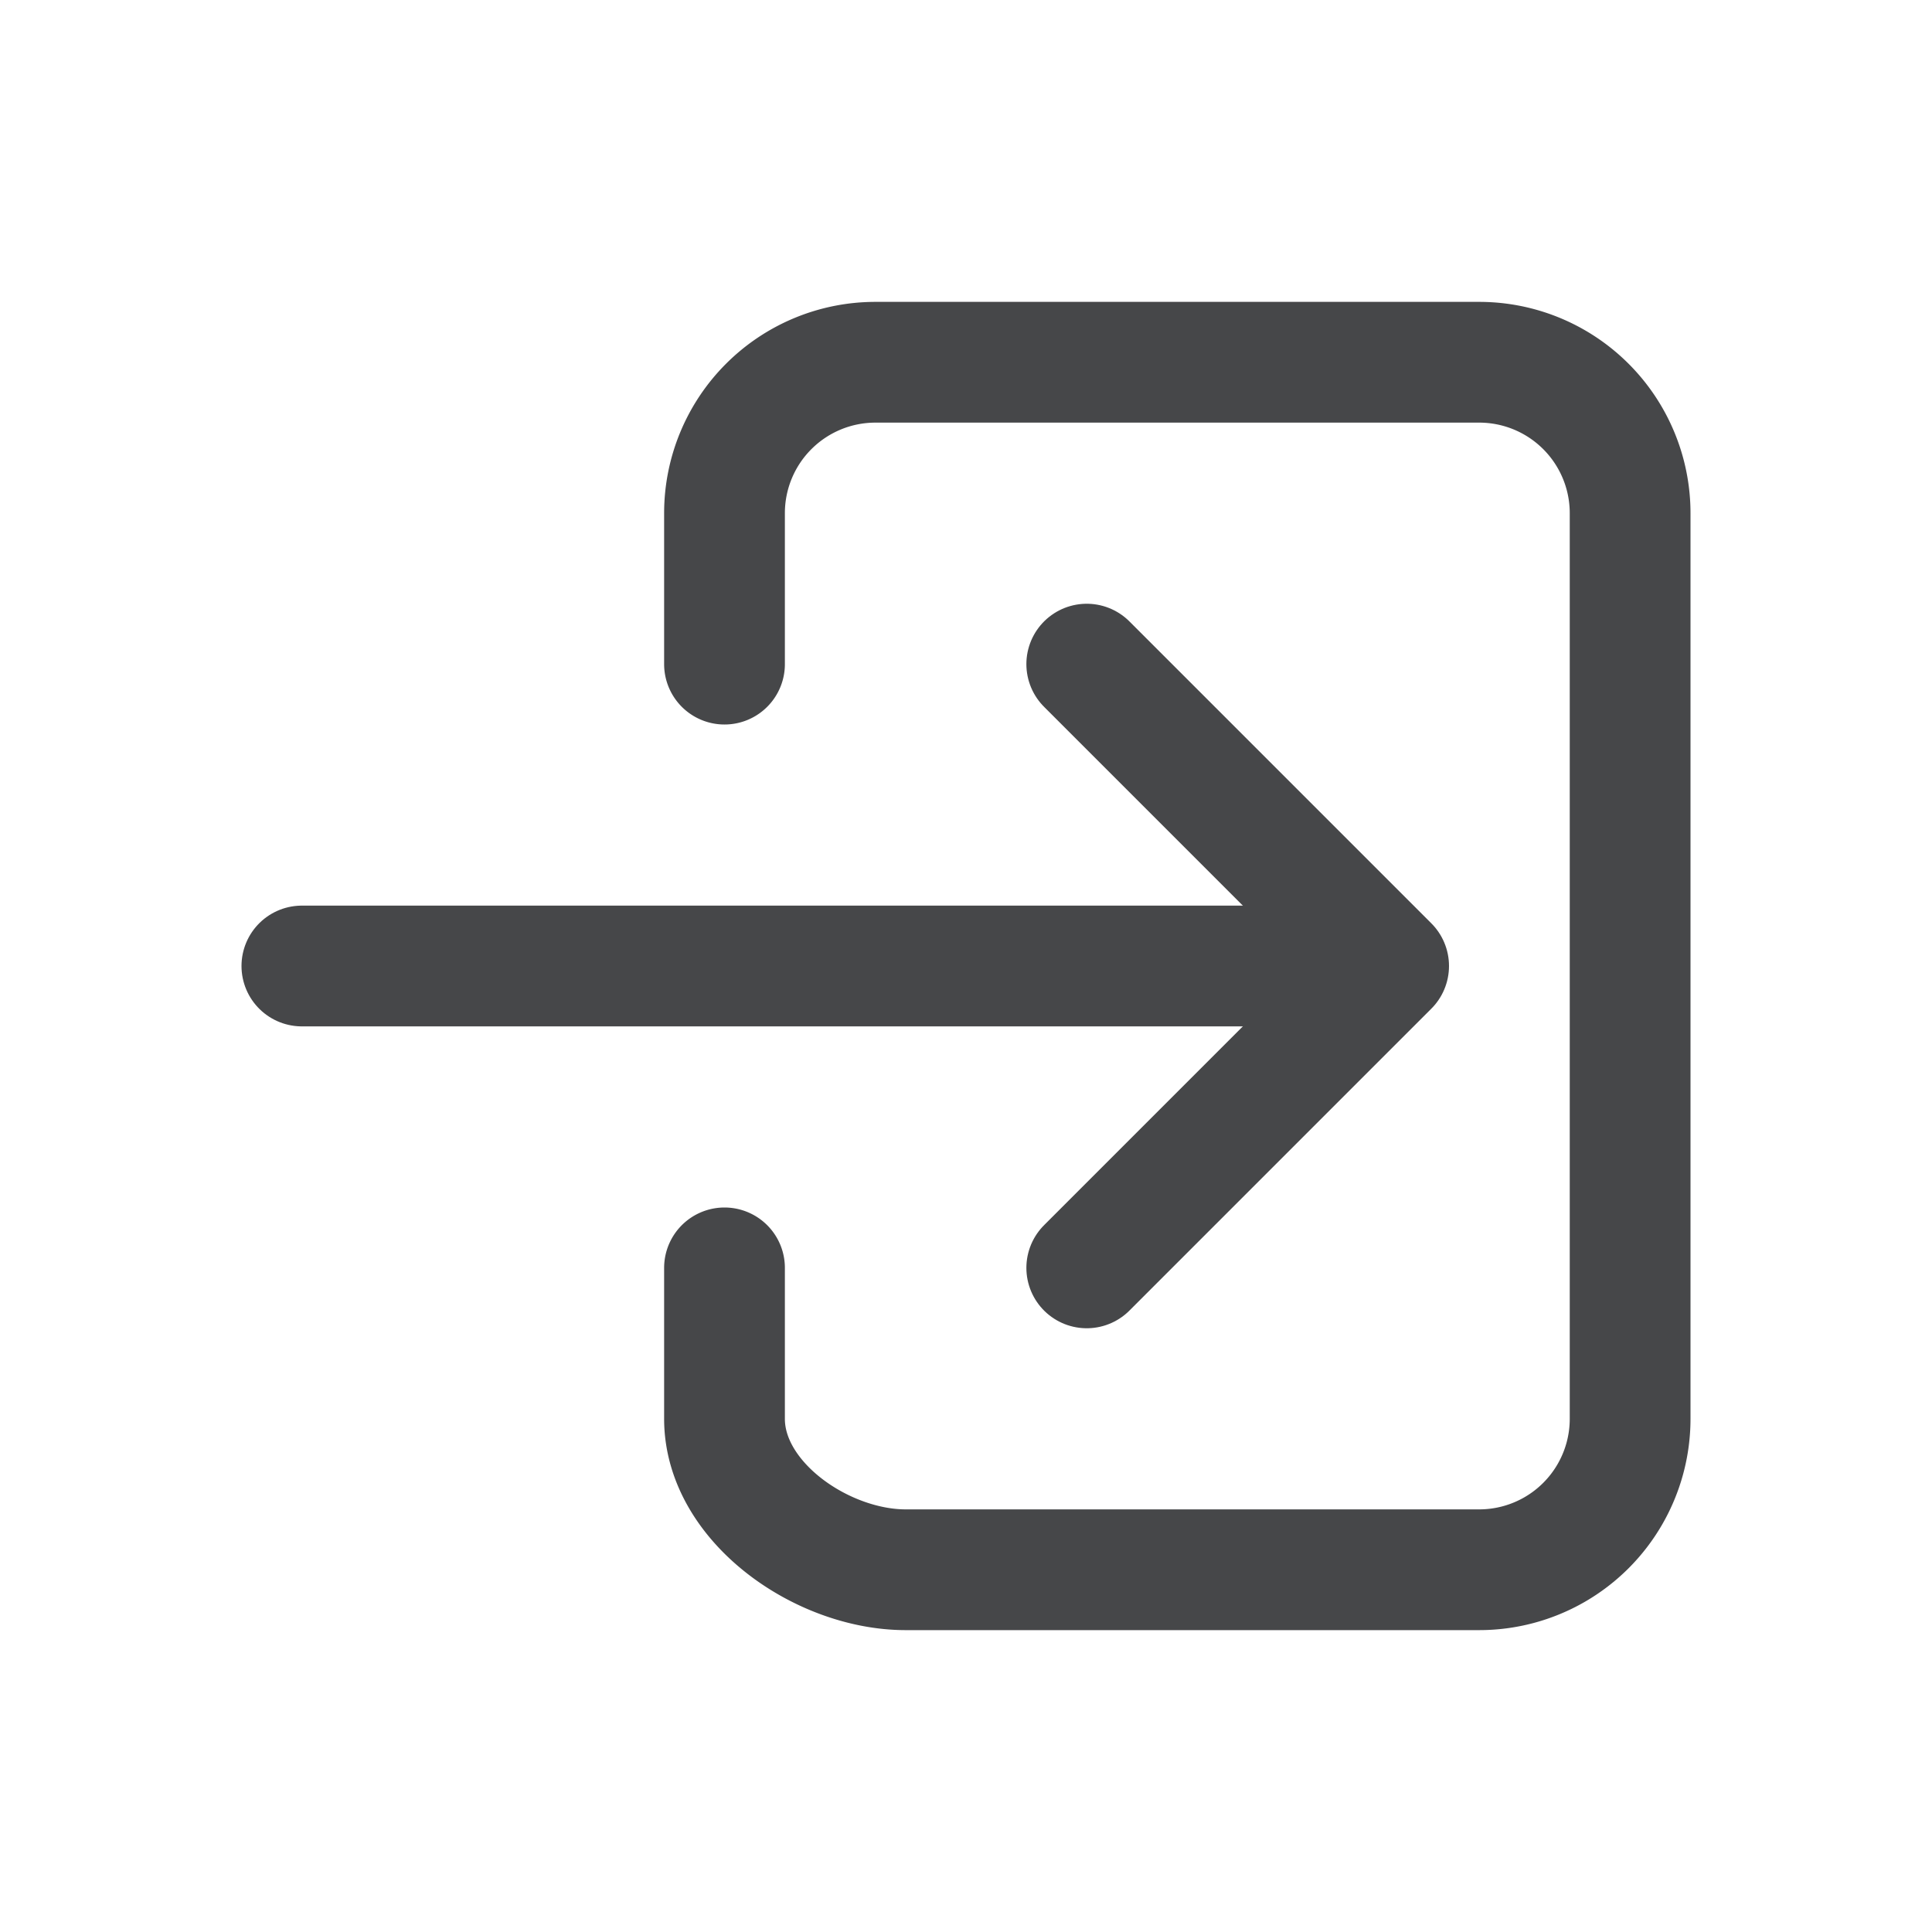 <svg xmlns="http://www.w3.org/2000/svg" width="512" height="512" viewBox="0 0 512 512">
<title>ionicons-v5-o</title>
<path d="M192,176V136a40,40,0,0,1,40-40H392a40,40,0,0,1,40,40V376a40,40,0,0,1-40,40H240c-22.09,0-48-17.91-48-40V336" style="fill:none;stroke:#464749;stroke-linecap:round;stroke-linejoin:round;stroke-width:32px"/>
<polyline points="288 336 368 256 288 176" style="fill:none;stroke:#464749;stroke-linecap:round;stroke-linejoin:round;stroke-width:32px"/>
<line x1="80" y1="256" x2="352" y2="256" style="fill:none;stroke:#464749;stroke-linecap:round;stroke-linejoin:round;stroke-width:32px"/>
</svg>